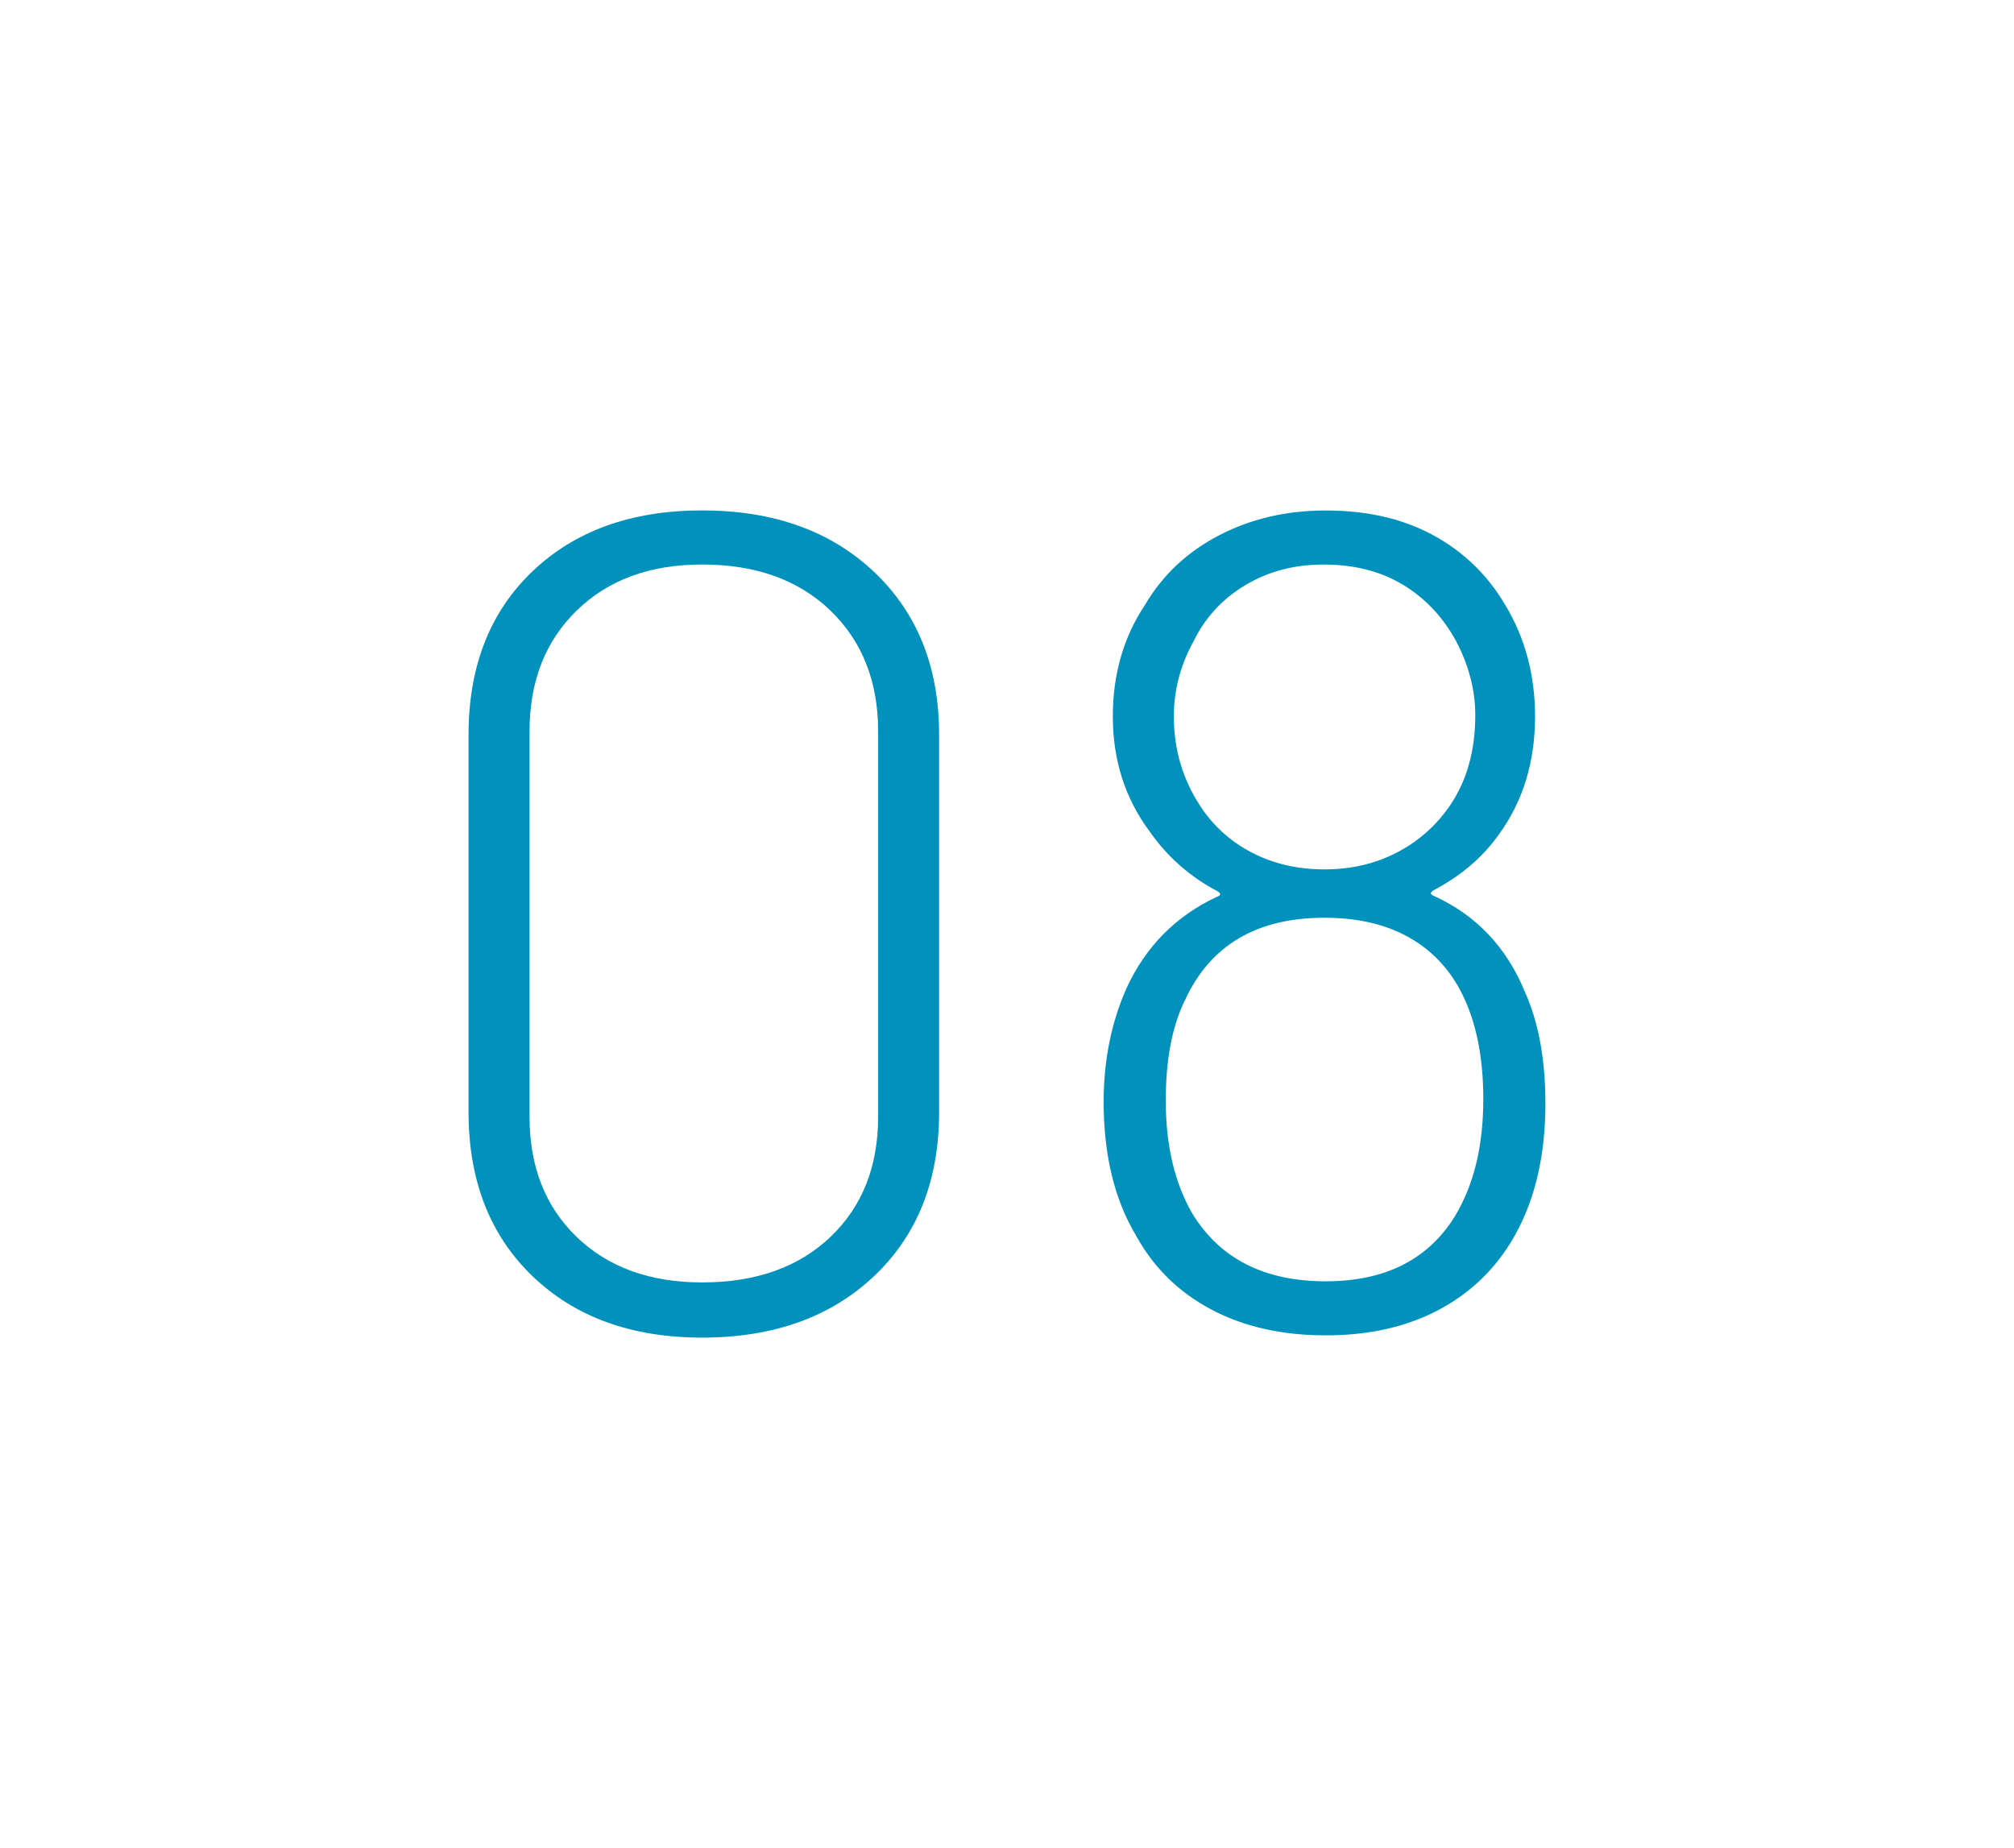 <?xml version="1.0" encoding="UTF-8"?>
<svg xmlns="http://www.w3.org/2000/svg" id="a" viewBox="0 0 111.7 102.5">
  <path d="m29.529,70.776c-2.361-2.275-3.542-5.307-3.542-9.094v-20.93c0-3.785,1.181-6.806,3.542-9.061,2.36-2.254,5.497-3.382,9.412-3.382,3.956,0,7.136,1.139,9.539,3.414s3.605,5.286,3.605,9.028v20.93c0,3.787-1.202,6.818-3.605,9.094s-5.583,3.413-9.539,3.413c-3.915,0-7.052-1.138-9.412-3.413Zm16.526-2.17c1.765-1.68,2.648-3.902,2.648-6.668v-21.377c0-2.765-.884-4.998-2.648-6.699-1.766-1.701-4.138-2.553-7.114-2.553-2.894,0-5.212.852-6.956,2.553s-2.616,3.935-2.616,6.699v21.377c0,2.766.872,4.988,2.616,6.668,1.744,1.681,4.062,2.521,6.956,2.521,2.977,0,5.349-.84,7.114-2.521Z" style="fill:#0092bc;"></path>
  <path d="m85.713,61.173c0,3.062-.639,5.637-1.915,7.721-1.021,1.659-2.403,2.936-4.147,3.829-1.744.893-3.786,1.34-6.126,1.34-2.425,0-4.541-.479-6.349-1.436-1.809-.958-3.201-2.329-4.18-4.116-1.191-1.999-1.786-4.467-1.786-7.402,0-2.297.424-4.402,1.275-6.316,1.063-2.298,2.723-3.978,4.978-5.041.255-.085.276-.191.063-.319-1.531-.808-2.786-1.914-3.765-3.318-1.361-1.828-2.042-3.956-2.042-6.381,0-2.339.596-4.403,1.787-6.189.978-1.659,2.35-2.945,4.115-3.86,1.765-.915,3.733-1.372,5.902-1.372,2.298,0,4.286.457,5.967,1.372,1.68.915,3.009,2.201,3.988,3.86,1.105,1.829,1.659,3.893,1.659,6.189,0,2.511-.66,4.68-1.979,6.509-.894,1.276-2.105,2.319-3.637,3.127-.214.127-.214.233,0,.318,2.339,1.064,4.02,2.83,5.041,5.297.766,1.701,1.148,3.765,1.148,6.189Zm-3.446-.191c0-2.042-.298-3.786-.894-5.232-.638-1.573-1.627-2.776-2.967-3.605-1.34-.83-2.989-1.244-4.945-1.244-3.744,0-6.317,1.511-7.721,4.53-.724,1.446-1.085,3.318-1.085,5.615,0,2.468.488,4.553,1.468,6.254,1.531,2.51,3.998,3.765,7.401,3.765,3.275,0,5.657-1.19,7.147-3.573,1.062-1.744,1.595-3.914,1.595-6.509Zm-12.825-13.688c1.19.617,2.53.925,4.02.925,1.488,0,2.84-.318,4.052-.957,1.213-.638,2.202-1.531,2.968-2.68.893-1.361,1.34-2.999,1.34-4.913,0-1.404-.362-2.786-1.085-4.148-.724-1.317-1.702-2.35-2.936-3.095-1.234-.743-2.701-1.116-4.402-1.116-1.617,0-3.063.383-4.339,1.148-1.276.766-2.233,1.809-2.872,3.127-.724,1.319-1.085,2.702-1.085,4.147,0,1.829.489,3.488,1.468,4.978.723,1.106,1.681,1.968,2.872,2.584Z" style="fill:#0092bc;"></path>
</svg>
